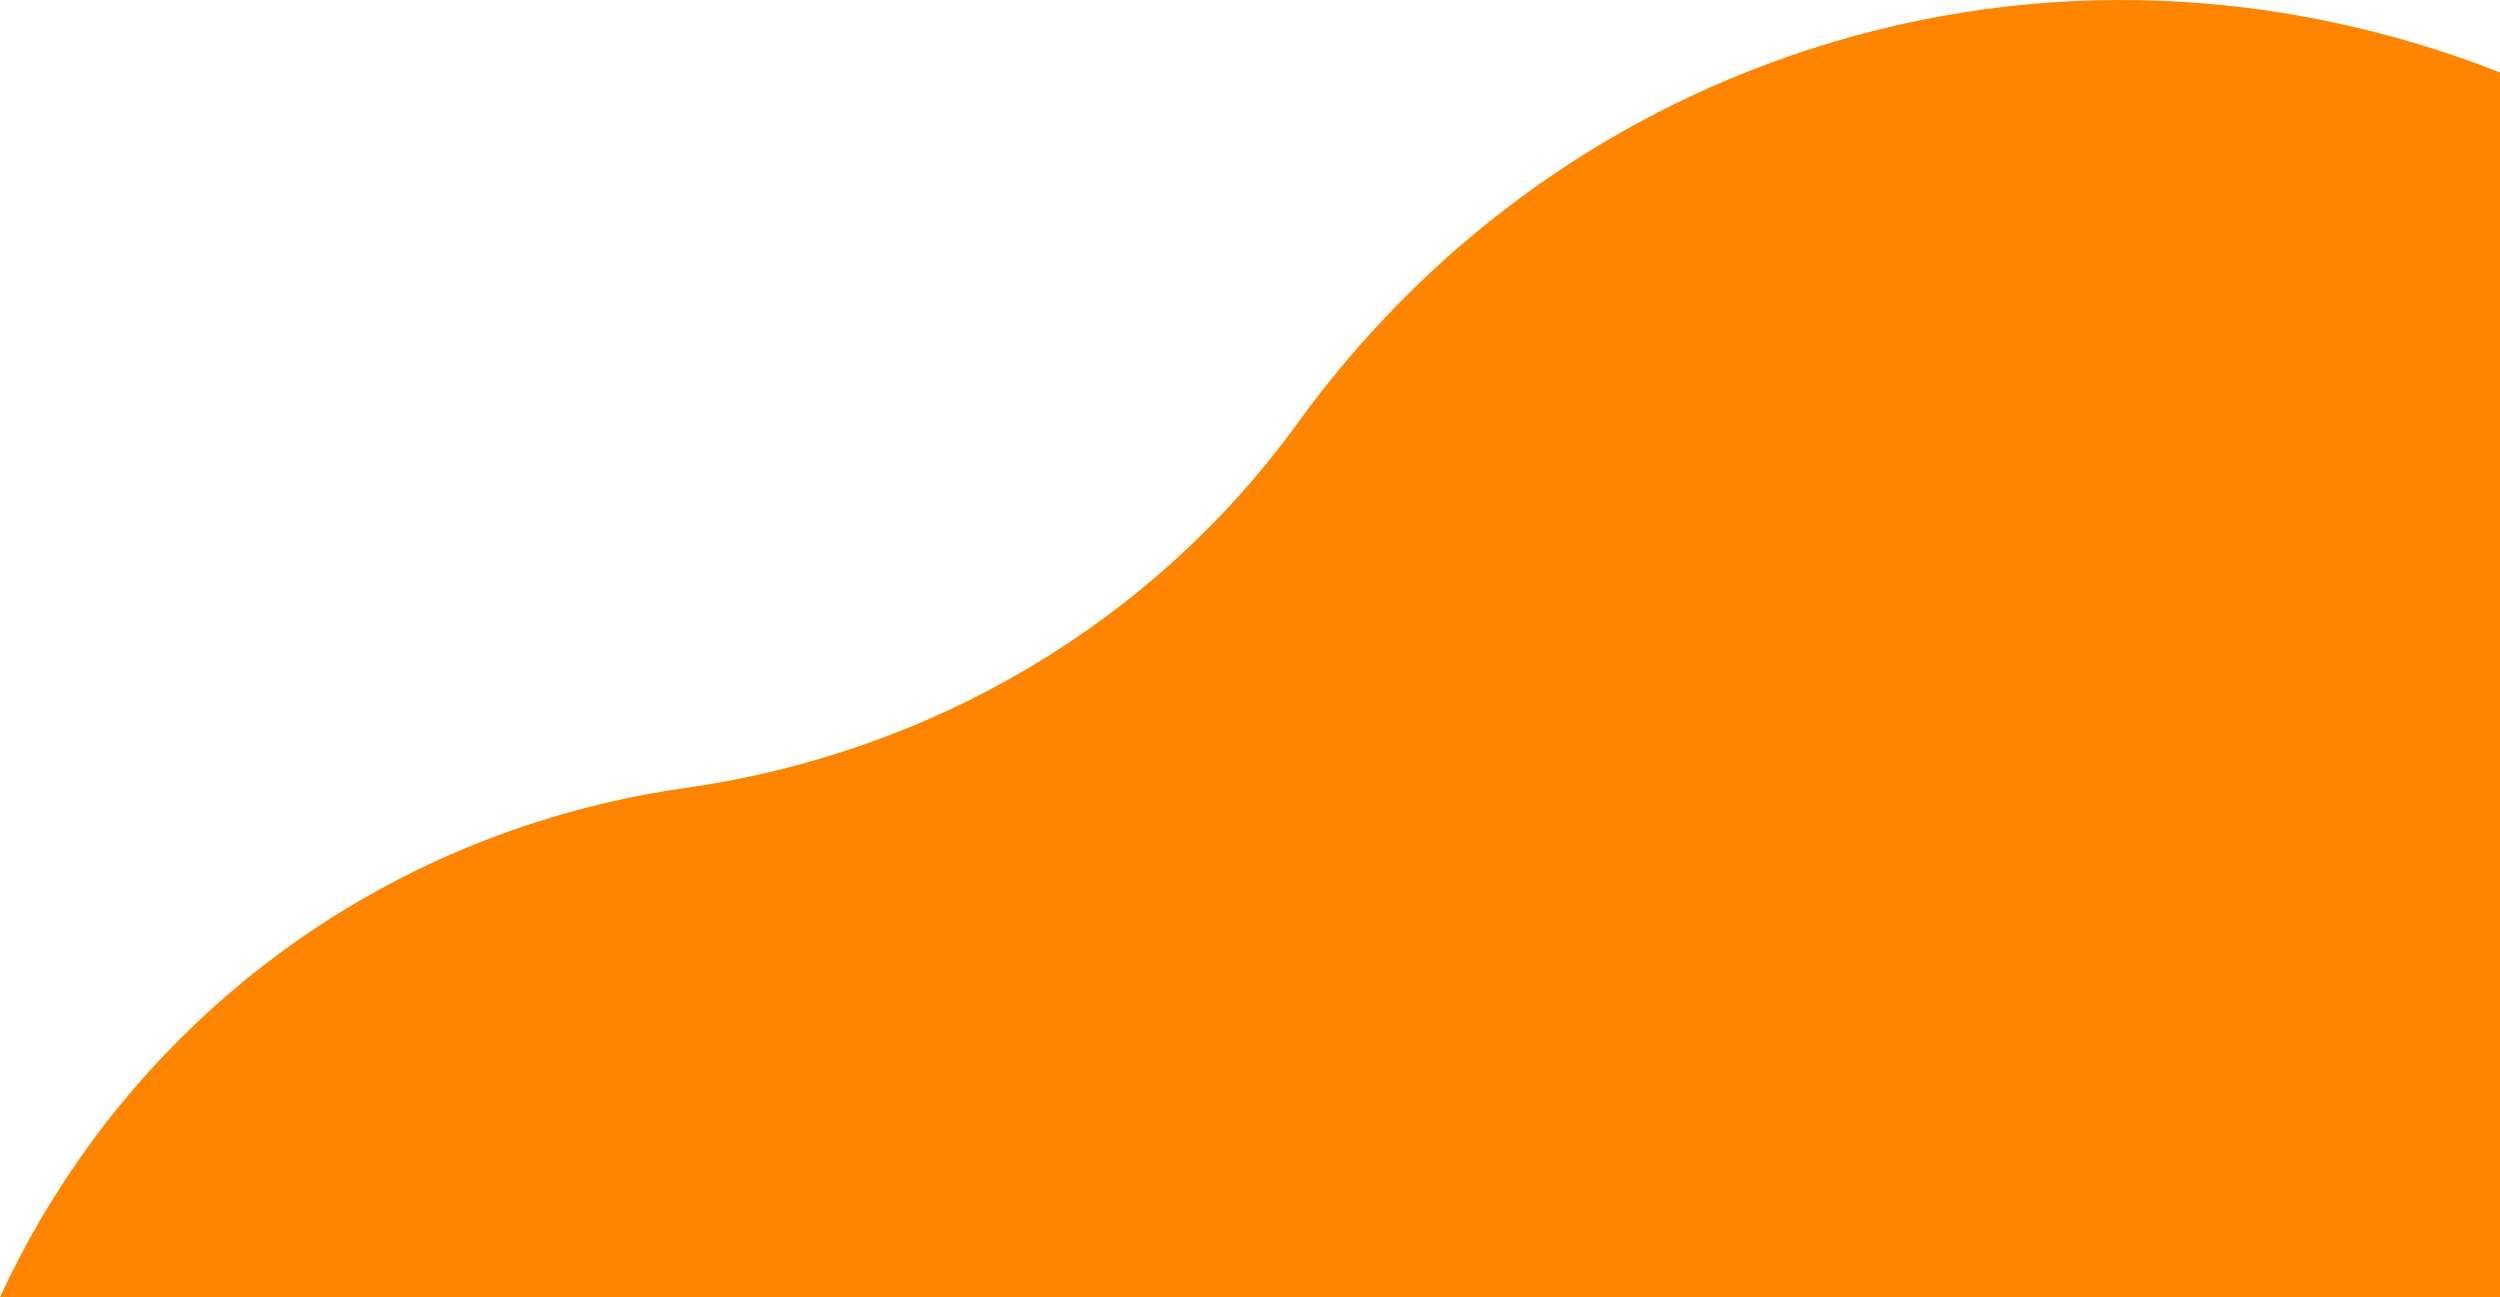 <?xml version="1.0" encoding="UTF-8"?><svg id="_レイヤー_1" xmlns="http://www.w3.org/2000/svg" viewBox="0 0 557.82 289.44"><defs><style>.cls-1{fill:#ff8500;}</style></defs><path class="cls-1" d="m557.82,289.43V16.16c-48.17-18.89-102.05-22-154.04-5.16-47.5,15.38-86.53,45.16-114.24,83.4-32.47,44.81-81.95,73.71-136.75,81.44-11.23,1.58-22.48,4.16-33.65,7.77C64.22,201.39,22.39,240.85,0,289.44h557.82Z"/></svg>